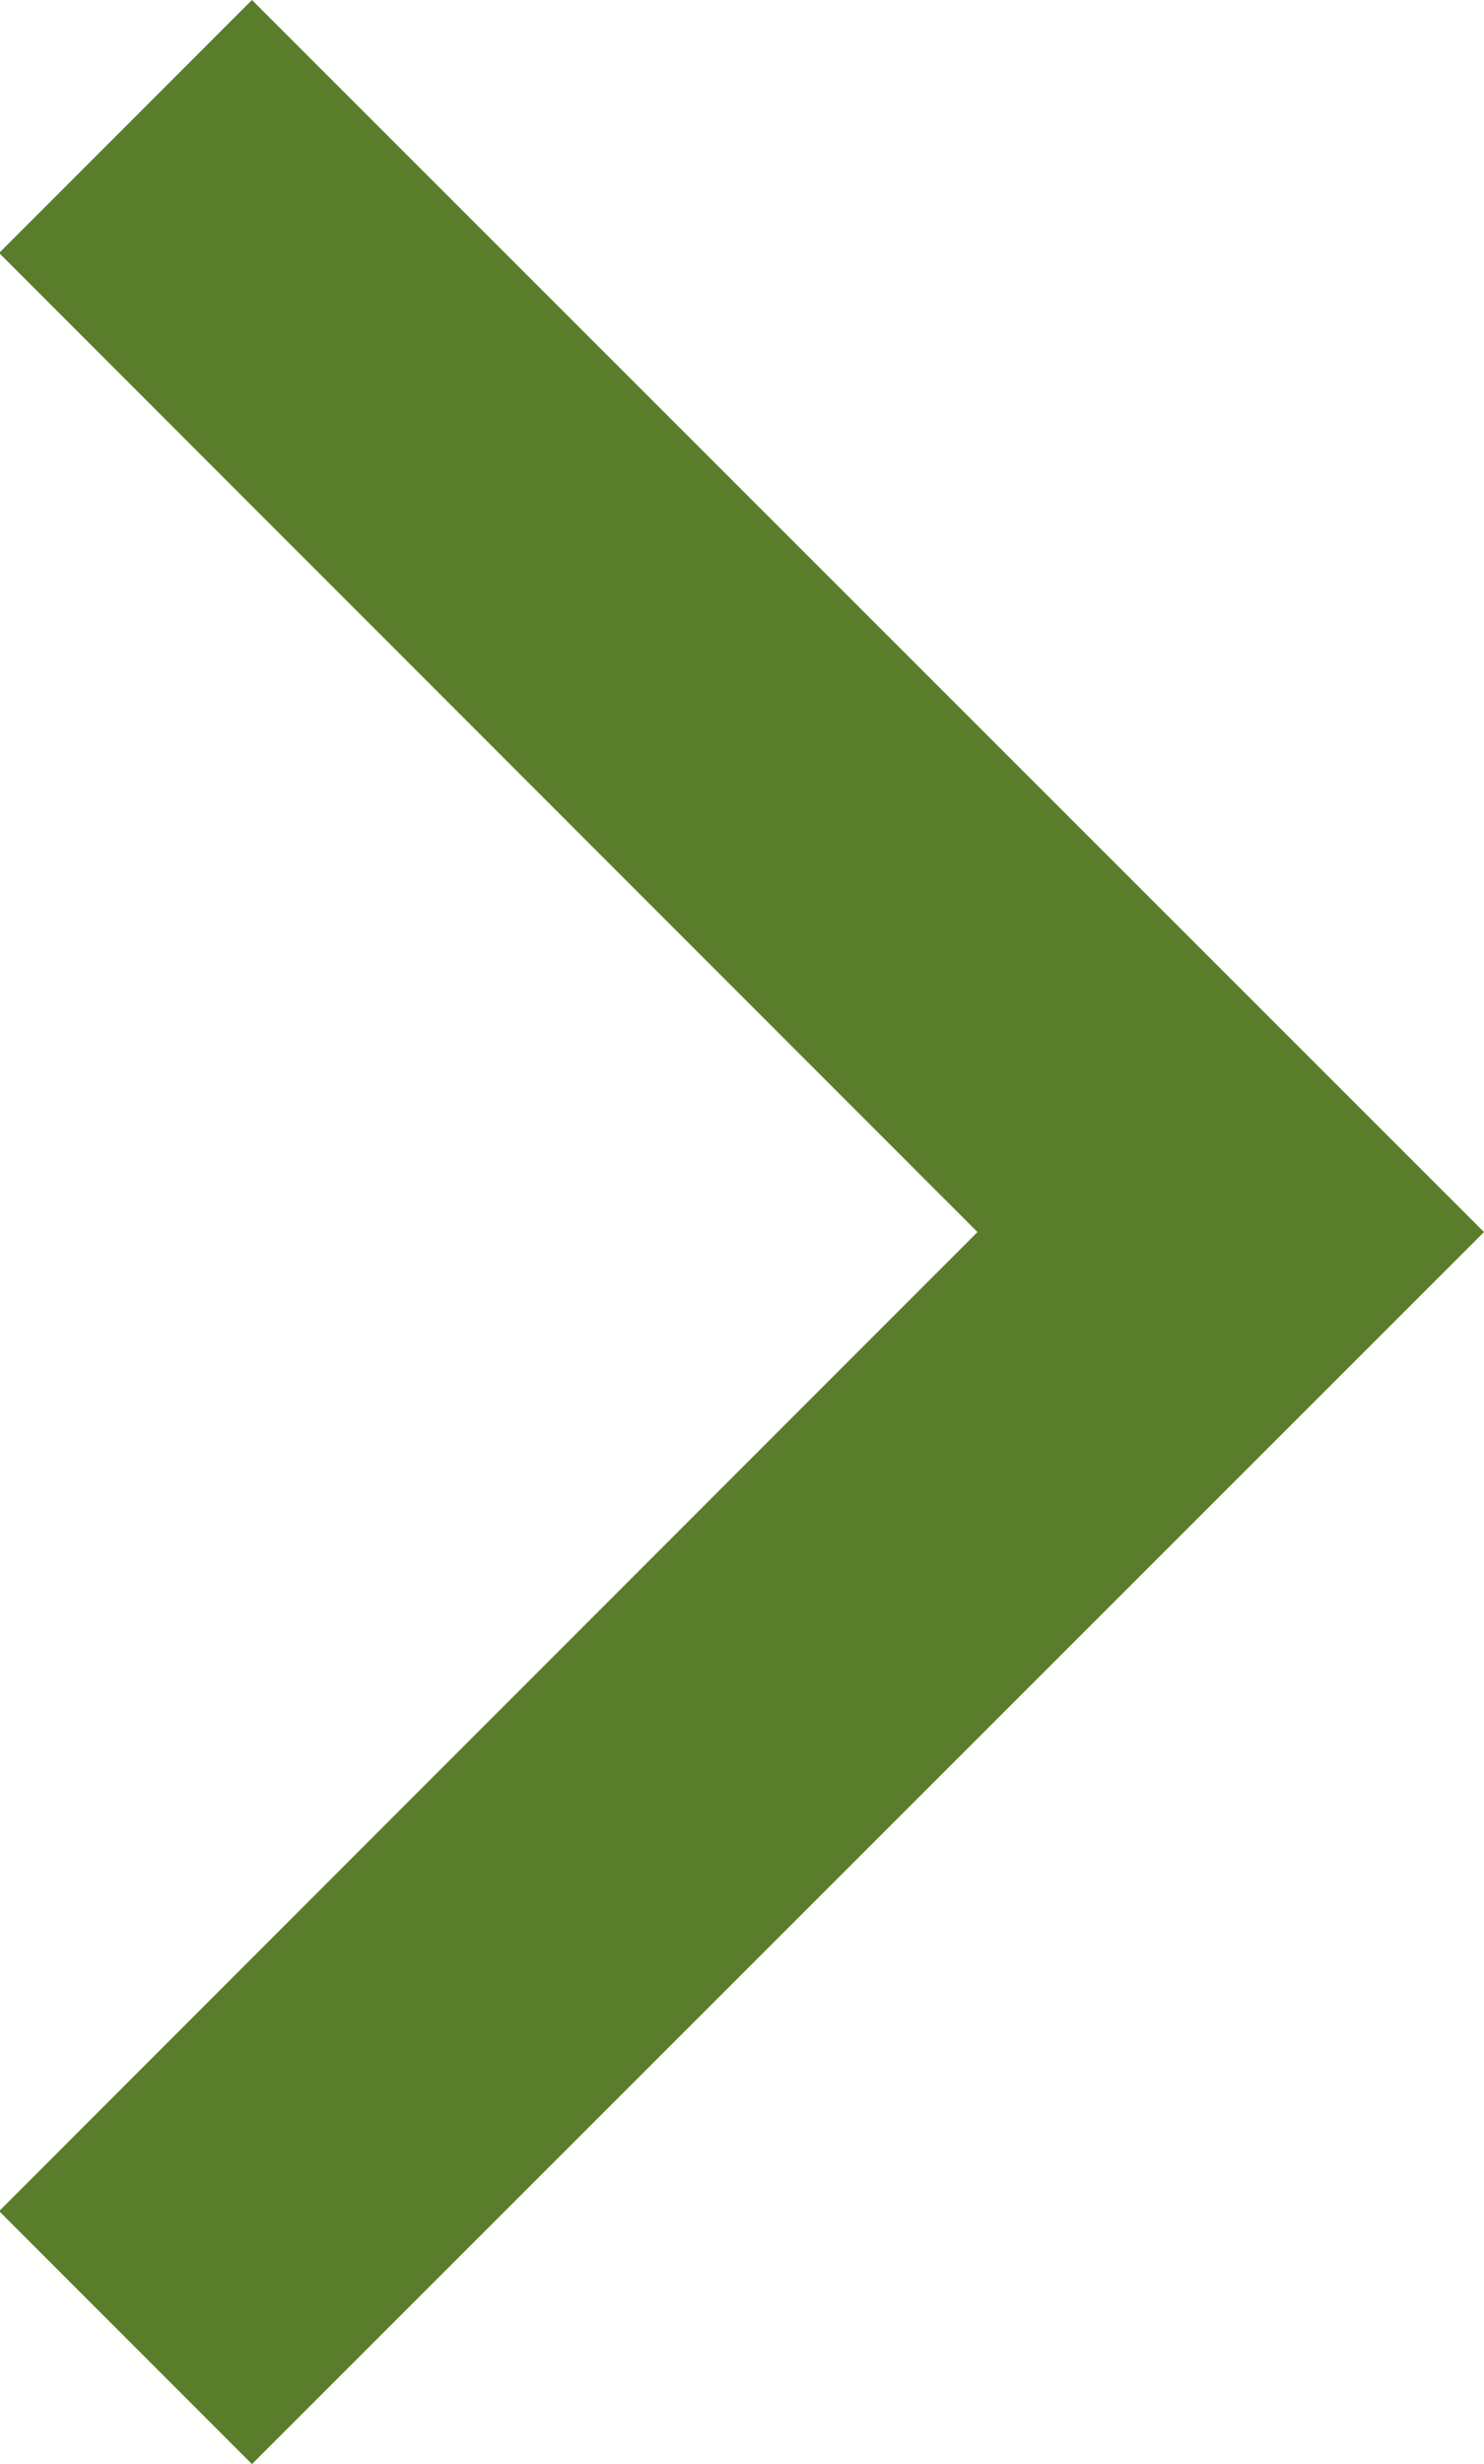<svg id="グループ_195" data-name="グループ 195" xmlns="http://www.w3.org/2000/svg" width="5.142" height="8.532" viewBox="0 0 5.142 8.532">
  <path id="パス_1029" data-name="パス 1029" d="M819.269,5813.883,815,5809.617l-.876.876,3.39,3.39-3.39,3.39.876.876Z" transform="translate(-814.127 -5809.617)" fill="#5a7d2c"/>
</svg>
